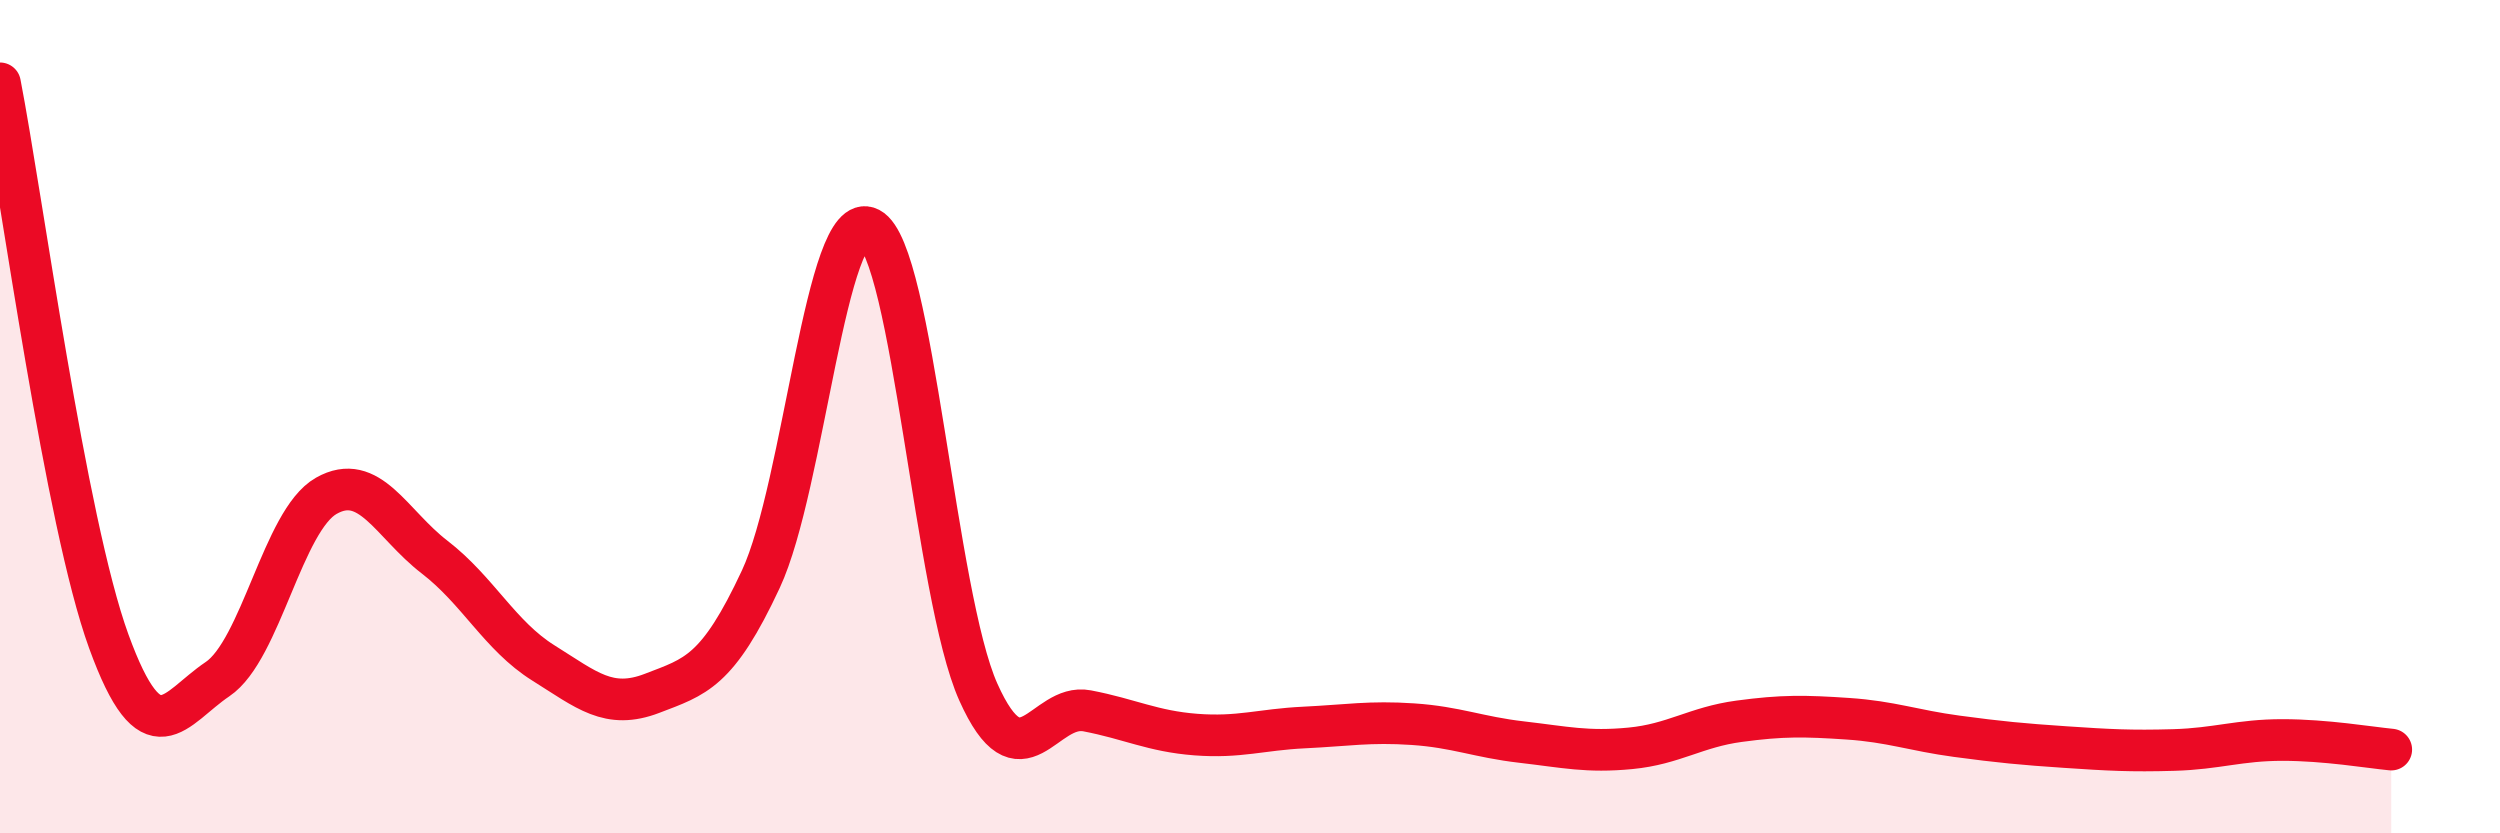 
    <svg width="60" height="20" viewBox="0 0 60 20" xmlns="http://www.w3.org/2000/svg">
      <path
        d="M 0,2 C 0.52,4.68 1.57,12.53 2.61,15.39 C 3.65,18.25 4.18,17 5.22,16.3 C 6.26,15.6 6.79,12.49 7.83,11.9 C 8.87,11.31 9.39,12.57 10.43,13.37 C 11.47,14.17 12,15.26 13.04,15.91 C 14.08,16.56 14.61,17.04 15.65,16.64 C 16.69,16.24 17.22,16.13 18.26,13.9 C 19.3,11.67 19.83,4.94 20.87,5.48 C 21.91,6.02 22.44,14.29 23.48,16.61 C 24.52,18.93 25.05,16.86 26.09,17.06 C 27.13,17.26 27.66,17.55 28.7,17.63 C 29.74,17.71 30.26,17.51 31.3,17.46 C 32.34,17.41 32.87,17.31 33.91,17.38 C 34.95,17.45 35.48,17.69 36.52,17.81 C 37.56,17.93 38.09,18.06 39.13,17.96 C 40.17,17.86 40.7,17.45 41.74,17.31 C 42.78,17.17 43.31,17.18 44.35,17.25 C 45.39,17.32 45.92,17.53 46.96,17.67 C 48,17.81 48.53,17.86 49.57,17.93 C 50.61,18 51.13,18.03 52.17,18 C 53.21,17.97 53.74,17.76 54.78,17.76 C 55.82,17.76 56.87,17.94 57.39,17.99L57.39 20L0 20Z"
        fill="#EB0A25"
        opacity="0.1"
        stroke-linecap="round"
        stroke-linejoin="round"
      />
      <path
        d="M 0,2 C 0.52,4.68 1.57,12.53 2.61,15.39 C 3.65,18.25 4.18,17 5.22,16.3 C 6.26,15.6 6.79,12.49 7.83,11.9 C 8.87,11.31 9.39,12.57 10.43,13.37 C 11.47,14.17 12,15.26 13.04,15.91 C 14.08,16.56 14.61,17.04 15.65,16.64 C 16.69,16.24 17.22,16.13 18.26,13.9 C 19.3,11.67 19.83,4.94 20.87,5.48 C 21.91,6.02 22.44,14.29 23.48,16.61 C 24.52,18.93 25.05,16.86 26.09,17.06 C 27.13,17.26 27.66,17.55 28.7,17.63 C 29.74,17.71 30.26,17.51 31.3,17.46 C 32.34,17.41 32.87,17.31 33.91,17.38 C 34.95,17.45 35.48,17.69 36.52,17.81 C 37.56,17.93 38.09,18.06 39.13,17.96 C 40.17,17.86 40.7,17.45 41.74,17.31 C 42.78,17.17 43.31,17.18 44.35,17.25 C 45.39,17.32 45.92,17.53 46.96,17.67 C 48,17.81 48.53,17.86 49.57,17.93 C 50.61,18 51.13,18.03 52.17,18 C 53.21,17.97 53.74,17.76 54.78,17.76 C 55.82,17.76 56.87,17.94 57.39,17.99"
        stroke="#EB0A25"
        stroke-width="1"
        fill="none"
        stroke-linecap="round"
        stroke-linejoin="round"
      />
    </svg>
  